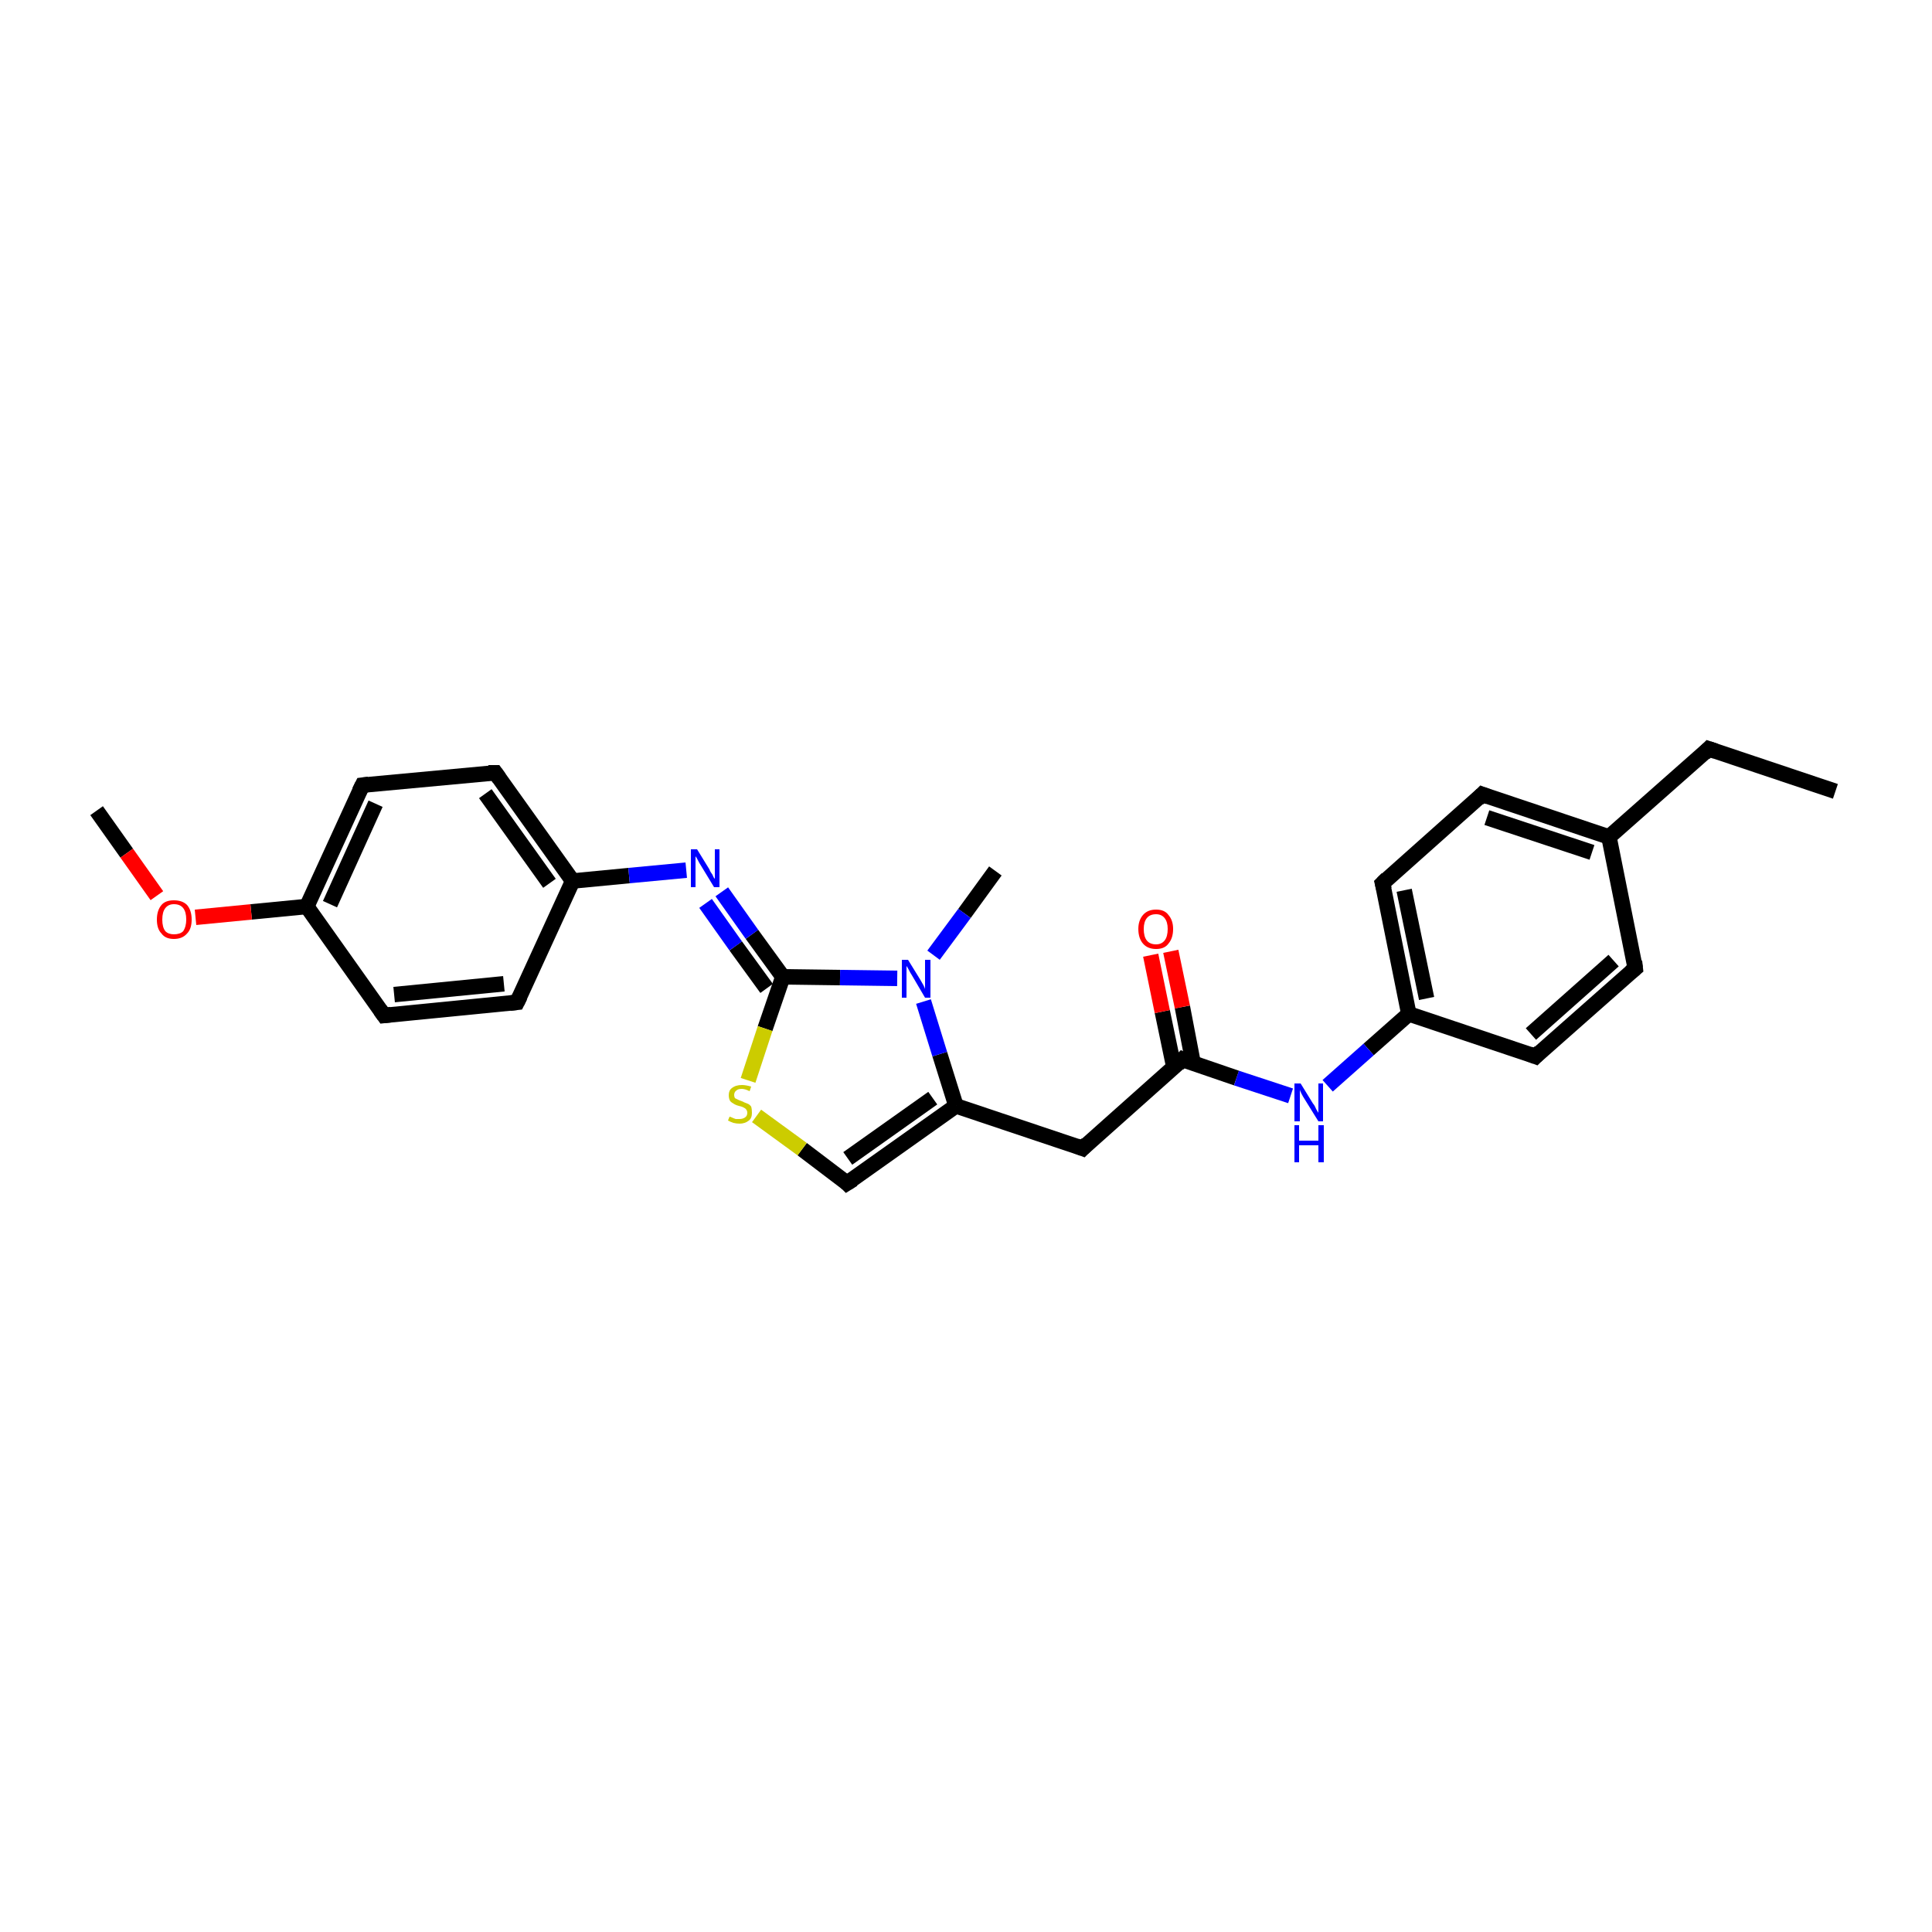 <?xml version='1.0' encoding='iso-8859-1'?>
<svg version='1.1' baseProfile='full'
              xmlns='http://www.w3.org/2000/svg'
                      xmlns:rdkit='http://www.rdkit.org/xml'
                      xmlns:xlink='http://www.w3.org/1999/xlink'
                  xml:space='preserve'
width='250px' height='250px' viewBox='0 0 250 250'>
<!-- END OF HEADER -->
<rect style='opacity:1.0;fill:#FFFFFF;stroke:none' width='250.0' height='250.0' x='0.0' y='0.0'> </rect>
<path class='bond-0 atom-0 atom-3' d='M 237.5,102.4 L 221.1,96.9' style='fill:none;fill-rule:evenodd;stroke:#000000;stroke-width:2.0px;stroke-linecap:butt;stroke-linejoin:miter;stroke-opacity:1' />
<path class='bond-1 atom-1 atom-23' d='M 128.8,112.7 L 124.8,118.2' style='fill:none;fill-rule:evenodd;stroke:#000000;stroke-width:2.0px;stroke-linecap:butt;stroke-linejoin:miter;stroke-opacity:1' />
<path class='bond-1 atom-1 atom-23' d='M 124.8,118.2 L 120.8,123.6' style='fill:none;fill-rule:evenodd;stroke:#0000FF;stroke-width:2.0px;stroke-linecap:butt;stroke-linejoin:miter;stroke-opacity:1' />
<path class='bond-2 atom-2 atom-25' d='M 12.5,104.9 L 16.4,110.4' style='fill:none;fill-rule:evenodd;stroke:#000000;stroke-width:2.0px;stroke-linecap:butt;stroke-linejoin:miter;stroke-opacity:1' />
<path class='bond-2 atom-2 atom-25' d='M 16.4,110.4 L 20.3,115.9' style='fill:none;fill-rule:evenodd;stroke:#FF0000;stroke-width:2.0px;stroke-linecap:butt;stroke-linejoin:miter;stroke-opacity:1' />
<path class='bond-3 atom-3 atom-14' d='M 221.1,96.9 L 208.2,108.3' style='fill:none;fill-rule:evenodd;stroke:#000000;stroke-width:2.0px;stroke-linecap:butt;stroke-linejoin:miter;stroke-opacity:1' />
<path class='bond-4 atom-4 atom-6' d='M 211.6,125.3 L 198.7,136.7' style='fill:none;fill-rule:evenodd;stroke:#000000;stroke-width:2.0px;stroke-linecap:butt;stroke-linejoin:miter;stroke-opacity:1' />
<path class='bond-4 atom-4 atom-6' d='M 208.8,124.3 L 198.1,133.8' style='fill:none;fill-rule:evenodd;stroke:#000000;stroke-width:2.0px;stroke-linecap:butt;stroke-linejoin:miter;stroke-opacity:1' />
<path class='bond-5 atom-4 atom-14' d='M 211.6,125.3 L 208.2,108.3' style='fill:none;fill-rule:evenodd;stroke:#000000;stroke-width:2.0px;stroke-linecap:butt;stroke-linejoin:miter;stroke-opacity:1' />
<path class='bond-6 atom-5 atom-7' d='M 191.8,102.8 L 178.9,114.3' style='fill:none;fill-rule:evenodd;stroke:#000000;stroke-width:2.0px;stroke-linecap:butt;stroke-linejoin:miter;stroke-opacity:1' />
<path class='bond-7 atom-5 atom-14' d='M 191.8,102.8 L 208.2,108.3' style='fill:none;fill-rule:evenodd;stroke:#000000;stroke-width:2.0px;stroke-linecap:butt;stroke-linejoin:miter;stroke-opacity:1' />
<path class='bond-7 atom-5 atom-14' d='M 192.4,105.8 L 206.0,110.3' style='fill:none;fill-rule:evenodd;stroke:#000000;stroke-width:2.0px;stroke-linecap:butt;stroke-linejoin:miter;stroke-opacity:1' />
<path class='bond-8 atom-6 atom-15' d='M 198.7,136.7 L 182.3,131.2' style='fill:none;fill-rule:evenodd;stroke:#000000;stroke-width:2.0px;stroke-linecap:butt;stroke-linejoin:miter;stroke-opacity:1' />
<path class='bond-9 atom-7 atom-15' d='M 178.9,114.3 L 182.3,131.2' style='fill:none;fill-rule:evenodd;stroke:#000000;stroke-width:2.0px;stroke-linecap:butt;stroke-linejoin:miter;stroke-opacity:1' />
<path class='bond-9 atom-7 atom-15' d='M 181.7,115.2 L 184.6,129.2' style='fill:none;fill-rule:evenodd;stroke:#000000;stroke-width:2.0px;stroke-linecap:butt;stroke-linejoin:miter;stroke-opacity:1' />
<path class='bond-10 atom-8 atom-10' d='M 66.9,129.7 L 49.7,131.4' style='fill:none;fill-rule:evenodd;stroke:#000000;stroke-width:2.0px;stroke-linecap:butt;stroke-linejoin:miter;stroke-opacity:1' />
<path class='bond-10 atom-8 atom-10' d='M 65.2,127.3 L 51.0,128.7' style='fill:none;fill-rule:evenodd;stroke:#000000;stroke-width:2.0px;stroke-linecap:butt;stroke-linejoin:miter;stroke-opacity:1' />
<path class='bond-11 atom-8 atom-16' d='M 66.9,129.7 L 74.1,114.0' style='fill:none;fill-rule:evenodd;stroke:#000000;stroke-width:2.0px;stroke-linecap:butt;stroke-linejoin:miter;stroke-opacity:1' />
<path class='bond-12 atom-9 atom-11' d='M 64.1,100.0 L 46.9,101.6' style='fill:none;fill-rule:evenodd;stroke:#000000;stroke-width:2.0px;stroke-linecap:butt;stroke-linejoin:miter;stroke-opacity:1' />
<path class='bond-13 atom-9 atom-16' d='M 64.1,100.0 L 74.1,114.0' style='fill:none;fill-rule:evenodd;stroke:#000000;stroke-width:2.0px;stroke-linecap:butt;stroke-linejoin:miter;stroke-opacity:1' />
<path class='bond-13 atom-9 atom-16' d='M 62.8,102.7 L 71.1,114.3' style='fill:none;fill-rule:evenodd;stroke:#000000;stroke-width:2.0px;stroke-linecap:butt;stroke-linejoin:miter;stroke-opacity:1' />
<path class='bond-14 atom-10 atom-18' d='M 49.7,131.4 L 39.7,117.3' style='fill:none;fill-rule:evenodd;stroke:#000000;stroke-width:2.0px;stroke-linecap:butt;stroke-linejoin:miter;stroke-opacity:1' />
<path class='bond-15 atom-11 atom-18' d='M 46.9,101.6 L 39.7,117.3' style='fill:none;fill-rule:evenodd;stroke:#000000;stroke-width:2.0px;stroke-linecap:butt;stroke-linejoin:miter;stroke-opacity:1' />
<path class='bond-15 atom-11 atom-18' d='M 48.6,104.0 L 42.7,117.0' style='fill:none;fill-rule:evenodd;stroke:#000000;stroke-width:2.0px;stroke-linecap:butt;stroke-linejoin:miter;stroke-opacity:1' />
<path class='bond-16 atom-12 atom-17' d='M 140.1,148.6 L 123.7,143.1' style='fill:none;fill-rule:evenodd;stroke:#000000;stroke-width:2.0px;stroke-linecap:butt;stroke-linejoin:miter;stroke-opacity:1' />
<path class='bond-17 atom-12 atom-19' d='M 140.1,148.6 L 153.0,137.1' style='fill:none;fill-rule:evenodd;stroke:#000000;stroke-width:2.0px;stroke-linecap:butt;stroke-linejoin:miter;stroke-opacity:1' />
<path class='bond-18 atom-13 atom-17' d='M 109.6,153.1 L 123.7,143.1' style='fill:none;fill-rule:evenodd;stroke:#000000;stroke-width:2.0px;stroke-linecap:butt;stroke-linejoin:miter;stroke-opacity:1' />
<path class='bond-18 atom-13 atom-17' d='M 109.7,149.9 L 120.7,142.1' style='fill:none;fill-rule:evenodd;stroke:#000000;stroke-width:2.0px;stroke-linecap:butt;stroke-linejoin:miter;stroke-opacity:1' />
<path class='bond-19 atom-13 atom-26' d='M 109.6,153.1 L 103.8,148.7' style='fill:none;fill-rule:evenodd;stroke:#000000;stroke-width:2.0px;stroke-linecap:butt;stroke-linejoin:miter;stroke-opacity:1' />
<path class='bond-19 atom-13 atom-26' d='M 103.8,148.7 L 97.9,144.4' style='fill:none;fill-rule:evenodd;stroke:#CCCC00;stroke-width:2.0px;stroke-linecap:butt;stroke-linejoin:miter;stroke-opacity:1' />
<path class='bond-20 atom-15 atom-21' d='M 182.3,131.2 L 177.1,135.8' style='fill:none;fill-rule:evenodd;stroke:#000000;stroke-width:2.0px;stroke-linecap:butt;stroke-linejoin:miter;stroke-opacity:1' />
<path class='bond-20 atom-15 atom-21' d='M 177.1,135.8 L 171.8,140.5' style='fill:none;fill-rule:evenodd;stroke:#0000FF;stroke-width:2.0px;stroke-linecap:butt;stroke-linejoin:miter;stroke-opacity:1' />
<path class='bond-21 atom-16 atom-22' d='M 74.1,114.0 L 81.4,113.3' style='fill:none;fill-rule:evenodd;stroke:#000000;stroke-width:2.0px;stroke-linecap:butt;stroke-linejoin:miter;stroke-opacity:1' />
<path class='bond-21 atom-16 atom-22' d='M 81.4,113.3 L 88.8,112.6' style='fill:none;fill-rule:evenodd;stroke:#0000FF;stroke-width:2.0px;stroke-linecap:butt;stroke-linejoin:miter;stroke-opacity:1' />
<path class='bond-22 atom-17 atom-23' d='M 123.7,143.1 L 121.6,136.4' style='fill:none;fill-rule:evenodd;stroke:#000000;stroke-width:2.0px;stroke-linecap:butt;stroke-linejoin:miter;stroke-opacity:1' />
<path class='bond-22 atom-17 atom-23' d='M 121.6,136.4 L 119.5,129.6' style='fill:none;fill-rule:evenodd;stroke:#0000FF;stroke-width:2.0px;stroke-linecap:butt;stroke-linejoin:miter;stroke-opacity:1' />
<path class='bond-23 atom-18 atom-25' d='M 39.7,117.3 L 32.5,118.0' style='fill:none;fill-rule:evenodd;stroke:#000000;stroke-width:2.0px;stroke-linecap:butt;stroke-linejoin:miter;stroke-opacity:1' />
<path class='bond-23 atom-18 atom-25' d='M 32.5,118.0 L 25.3,118.7' style='fill:none;fill-rule:evenodd;stroke:#FF0000;stroke-width:2.0px;stroke-linecap:butt;stroke-linejoin:miter;stroke-opacity:1' />
<path class='bond-24 atom-19 atom-21' d='M 153.0,137.1 L 160.0,139.5' style='fill:none;fill-rule:evenodd;stroke:#000000;stroke-width:2.0px;stroke-linecap:butt;stroke-linejoin:miter;stroke-opacity:1' />
<path class='bond-24 atom-19 atom-21' d='M 160.0,139.5 L 167.0,141.8' style='fill:none;fill-rule:evenodd;stroke:#0000FF;stroke-width:2.0px;stroke-linecap:butt;stroke-linejoin:miter;stroke-opacity:1' />
<path class='bond-25 atom-19 atom-24' d='M 154.4,137.6 L 153.0,130.3' style='fill:none;fill-rule:evenodd;stroke:#000000;stroke-width:2.0px;stroke-linecap:butt;stroke-linejoin:miter;stroke-opacity:1' />
<path class='bond-25 atom-19 atom-24' d='M 153.0,130.3 L 151.5,123.1' style='fill:none;fill-rule:evenodd;stroke:#FF0000;stroke-width:2.0px;stroke-linecap:butt;stroke-linejoin:miter;stroke-opacity:1' />
<path class='bond-25 atom-19 atom-24' d='M 151.9,138.1 L 150.4,130.9' style='fill:none;fill-rule:evenodd;stroke:#000000;stroke-width:2.0px;stroke-linecap:butt;stroke-linejoin:miter;stroke-opacity:1' />
<path class='bond-25 atom-19 atom-24' d='M 150.4,130.9 L 148.9,123.6' style='fill:none;fill-rule:evenodd;stroke:#FF0000;stroke-width:2.0px;stroke-linecap:butt;stroke-linejoin:miter;stroke-opacity:1' />
<path class='bond-26 atom-20 atom-22' d='M 101.3,126.4 L 97.3,120.9' style='fill:none;fill-rule:evenodd;stroke:#000000;stroke-width:2.0px;stroke-linecap:butt;stroke-linejoin:miter;stroke-opacity:1' />
<path class='bond-26 atom-20 atom-22' d='M 97.3,120.9 L 93.4,115.4' style='fill:none;fill-rule:evenodd;stroke:#0000FF;stroke-width:2.0px;stroke-linecap:butt;stroke-linejoin:miter;stroke-opacity:1' />
<path class='bond-26 atom-20 atom-22' d='M 99.2,127.9 L 95.2,122.4' style='fill:none;fill-rule:evenodd;stroke:#000000;stroke-width:2.0px;stroke-linecap:butt;stroke-linejoin:miter;stroke-opacity:1' />
<path class='bond-26 atom-20 atom-22' d='M 95.2,122.4 L 91.3,116.9' style='fill:none;fill-rule:evenodd;stroke:#0000FF;stroke-width:2.0px;stroke-linecap:butt;stroke-linejoin:miter;stroke-opacity:1' />
<path class='bond-27 atom-20 atom-23' d='M 101.3,126.4 L 108.7,126.5' style='fill:none;fill-rule:evenodd;stroke:#000000;stroke-width:2.0px;stroke-linecap:butt;stroke-linejoin:miter;stroke-opacity:1' />
<path class='bond-27 atom-20 atom-23' d='M 108.7,126.5 L 116.1,126.6' style='fill:none;fill-rule:evenodd;stroke:#0000FF;stroke-width:2.0px;stroke-linecap:butt;stroke-linejoin:miter;stroke-opacity:1' />
<path class='bond-28 atom-20 atom-26' d='M 101.3,126.4 L 99.0,133.1' style='fill:none;fill-rule:evenodd;stroke:#000000;stroke-width:2.0px;stroke-linecap:butt;stroke-linejoin:miter;stroke-opacity:1' />
<path class='bond-28 atom-20 atom-26' d='M 99.0,133.1 L 96.8,139.8' style='fill:none;fill-rule:evenodd;stroke:#CCCC00;stroke-width:2.0px;stroke-linecap:butt;stroke-linejoin:miter;stroke-opacity:1' />
<path d='M 222.0,97.2 L 221.1,96.9 L 220.5,97.5' style='fill:none;stroke:#000000;stroke-width:2.0px;stroke-linecap:butt;stroke-linejoin:miter;stroke-opacity:1;' />
<path d='M 211.0,125.8 L 211.6,125.3 L 211.5,124.4' style='fill:none;stroke:#000000;stroke-width:2.0px;stroke-linecap:butt;stroke-linejoin:miter;stroke-opacity:1;' />
<path d='M 191.2,103.4 L 191.8,102.8 L 192.6,103.1' style='fill:none;stroke:#000000;stroke-width:2.0px;stroke-linecap:butt;stroke-linejoin:miter;stroke-opacity:1;' />
<path d='M 199.3,136.1 L 198.7,136.7 L 197.9,136.4' style='fill:none;stroke:#000000;stroke-width:2.0px;stroke-linecap:butt;stroke-linejoin:miter;stroke-opacity:1;' />
<path d='M 179.5,113.7 L 178.9,114.3 L 179.1,115.1' style='fill:none;stroke:#000000;stroke-width:2.0px;stroke-linecap:butt;stroke-linejoin:miter;stroke-opacity:1;' />
<path d='M 66.0,129.8 L 66.9,129.7 L 67.3,128.9' style='fill:none;stroke:#000000;stroke-width:2.0px;stroke-linecap:butt;stroke-linejoin:miter;stroke-opacity:1;' />
<path d='M 63.2,100.0 L 64.1,100.0 L 64.6,100.7' style='fill:none;stroke:#000000;stroke-width:2.0px;stroke-linecap:butt;stroke-linejoin:miter;stroke-opacity:1;' />
<path d='M 50.6,131.3 L 49.7,131.4 L 49.2,130.7' style='fill:none;stroke:#000000;stroke-width:2.0px;stroke-linecap:butt;stroke-linejoin:miter;stroke-opacity:1;' />
<path d='M 47.7,101.5 L 46.9,101.6 L 46.5,102.4' style='fill:none;stroke:#000000;stroke-width:2.0px;stroke-linecap:butt;stroke-linejoin:miter;stroke-opacity:1;' />
<path d='M 139.3,148.3 L 140.1,148.6 L 140.7,148.0' style='fill:none;stroke:#000000;stroke-width:2.0px;stroke-linecap:butt;stroke-linejoin:miter;stroke-opacity:1;' />
<path d='M 110.4,152.6 L 109.6,153.1 L 109.4,152.9' style='fill:none;stroke:#000000;stroke-width:2.0px;stroke-linecap:butt;stroke-linejoin:miter;stroke-opacity:1;' />
<path d='M 152.4,137.7 L 153.0,137.1 L 153.4,137.3' style='fill:none;stroke:#000000;stroke-width:2.0px;stroke-linecap:butt;stroke-linejoin:miter;stroke-opacity:1;' />
<path class='atom-21' d='M 168.3 140.2
L 169.9 142.8
Q 170.1 143.0, 170.3 143.5
Q 170.6 144.0, 170.6 144.0
L 170.6 140.2
L 171.2 140.2
L 171.2 145.1
L 170.6 145.1
L 168.8 142.2
Q 168.6 141.9, 168.4 141.5
Q 168.2 141.1, 168.2 141.0
L 168.2 145.1
L 167.5 145.1
L 167.5 140.2
L 168.3 140.2
' fill='#0000FF'/>
<path class='atom-21' d='M 167.5 145.6
L 168.1 145.6
L 168.1 147.6
L 170.6 147.6
L 170.6 145.6
L 171.3 145.6
L 171.3 150.4
L 170.6 150.4
L 170.6 148.2
L 168.1 148.2
L 168.1 150.4
L 167.5 150.4
L 167.5 145.6
' fill='#0000FF'/>
<path class='atom-22' d='M 90.2 109.9
L 91.8 112.5
Q 91.9 112.8, 92.2 113.2
Q 92.4 113.7, 92.5 113.7
L 92.5 109.9
L 93.1 109.9
L 93.1 114.8
L 92.4 114.8
L 90.7 112.0
Q 90.5 111.7, 90.3 111.3
Q 90.1 110.9, 90.0 110.8
L 90.0 114.8
L 89.4 114.8
L 89.4 109.9
L 90.2 109.9
' fill='#0000FF'/>
<path class='atom-23' d='M 117.5 124.2
L 119.1 126.8
Q 119.2 127.0, 119.5 127.5
Q 119.7 127.9, 119.7 128.0
L 119.7 124.2
L 120.4 124.2
L 120.4 129.1
L 119.7 129.1
L 118.0 126.2
Q 117.8 125.9, 117.6 125.5
Q 117.4 125.1, 117.3 125.0
L 117.3 129.1
L 116.7 129.1
L 116.7 124.2
L 117.5 124.2
' fill='#0000FF'/>
<path class='atom-24' d='M 147.3 120.2
Q 147.3 119.1, 147.9 118.4
Q 148.5 117.7, 149.6 117.7
Q 150.7 117.7, 151.2 118.4
Q 151.8 119.1, 151.8 120.2
Q 151.8 121.4, 151.2 122.1
Q 150.7 122.8, 149.6 122.8
Q 148.5 122.8, 147.9 122.1
Q 147.3 121.4, 147.3 120.2
M 149.6 122.2
Q 150.3 122.2, 150.7 121.7
Q 151.1 121.2, 151.1 120.2
Q 151.1 119.3, 150.7 118.8
Q 150.3 118.3, 149.6 118.3
Q 148.8 118.3, 148.4 118.8
Q 148.0 119.3, 148.0 120.2
Q 148.0 121.2, 148.4 121.7
Q 148.8 122.2, 149.6 122.2
' fill='#FF0000'/>
<path class='atom-25' d='M 20.3 119.0
Q 20.3 117.8, 20.9 117.1
Q 21.4 116.5, 22.5 116.5
Q 23.6 116.5, 24.2 117.1
Q 24.8 117.8, 24.8 119.0
Q 24.8 120.2, 24.2 120.8
Q 23.6 121.5, 22.5 121.5
Q 21.4 121.5, 20.9 120.8
Q 20.3 120.2, 20.3 119.0
M 22.5 120.9
Q 23.3 120.9, 23.7 120.5
Q 24.1 119.9, 24.1 119.0
Q 24.1 118.0, 23.7 117.5
Q 23.3 117.0, 22.5 117.0
Q 21.8 117.0, 21.4 117.5
Q 21.0 118.0, 21.0 119.0
Q 21.0 120.0, 21.4 120.5
Q 21.8 120.9, 22.5 120.9
' fill='#FF0000'/>
<path class='atom-26' d='M 94.4 144.5
Q 94.5 144.5, 94.7 144.6
Q 94.9 144.7, 95.2 144.8
Q 95.4 144.8, 95.7 144.8
Q 96.1 144.8, 96.4 144.6
Q 96.7 144.4, 96.7 144.0
Q 96.7 143.7, 96.5 143.5
Q 96.4 143.4, 96.2 143.3
Q 96.0 143.2, 95.6 143.1
Q 95.2 143.0, 94.9 142.8
Q 94.7 142.7, 94.5 142.5
Q 94.3 142.2, 94.3 141.7
Q 94.3 141.1, 94.7 140.8
Q 95.2 140.4, 96.0 140.4
Q 96.5 140.4, 97.2 140.6
L 97.0 141.2
Q 96.4 140.9, 96.0 140.9
Q 95.5 140.9, 95.3 141.1
Q 95.0 141.3, 95.0 141.7
Q 95.0 141.9, 95.1 142.1
Q 95.3 142.2, 95.5 142.3
Q 95.7 142.4, 96.0 142.5
Q 96.4 142.7, 96.7 142.8
Q 97.0 142.9, 97.2 143.2
Q 97.3 143.5, 97.3 144.0
Q 97.3 144.7, 96.9 145.0
Q 96.4 145.4, 95.7 145.4
Q 95.3 145.4, 94.9 145.3
Q 94.6 145.2, 94.2 145.0
L 94.4 144.5
' fill='#CCCC00'/>
</svg>
